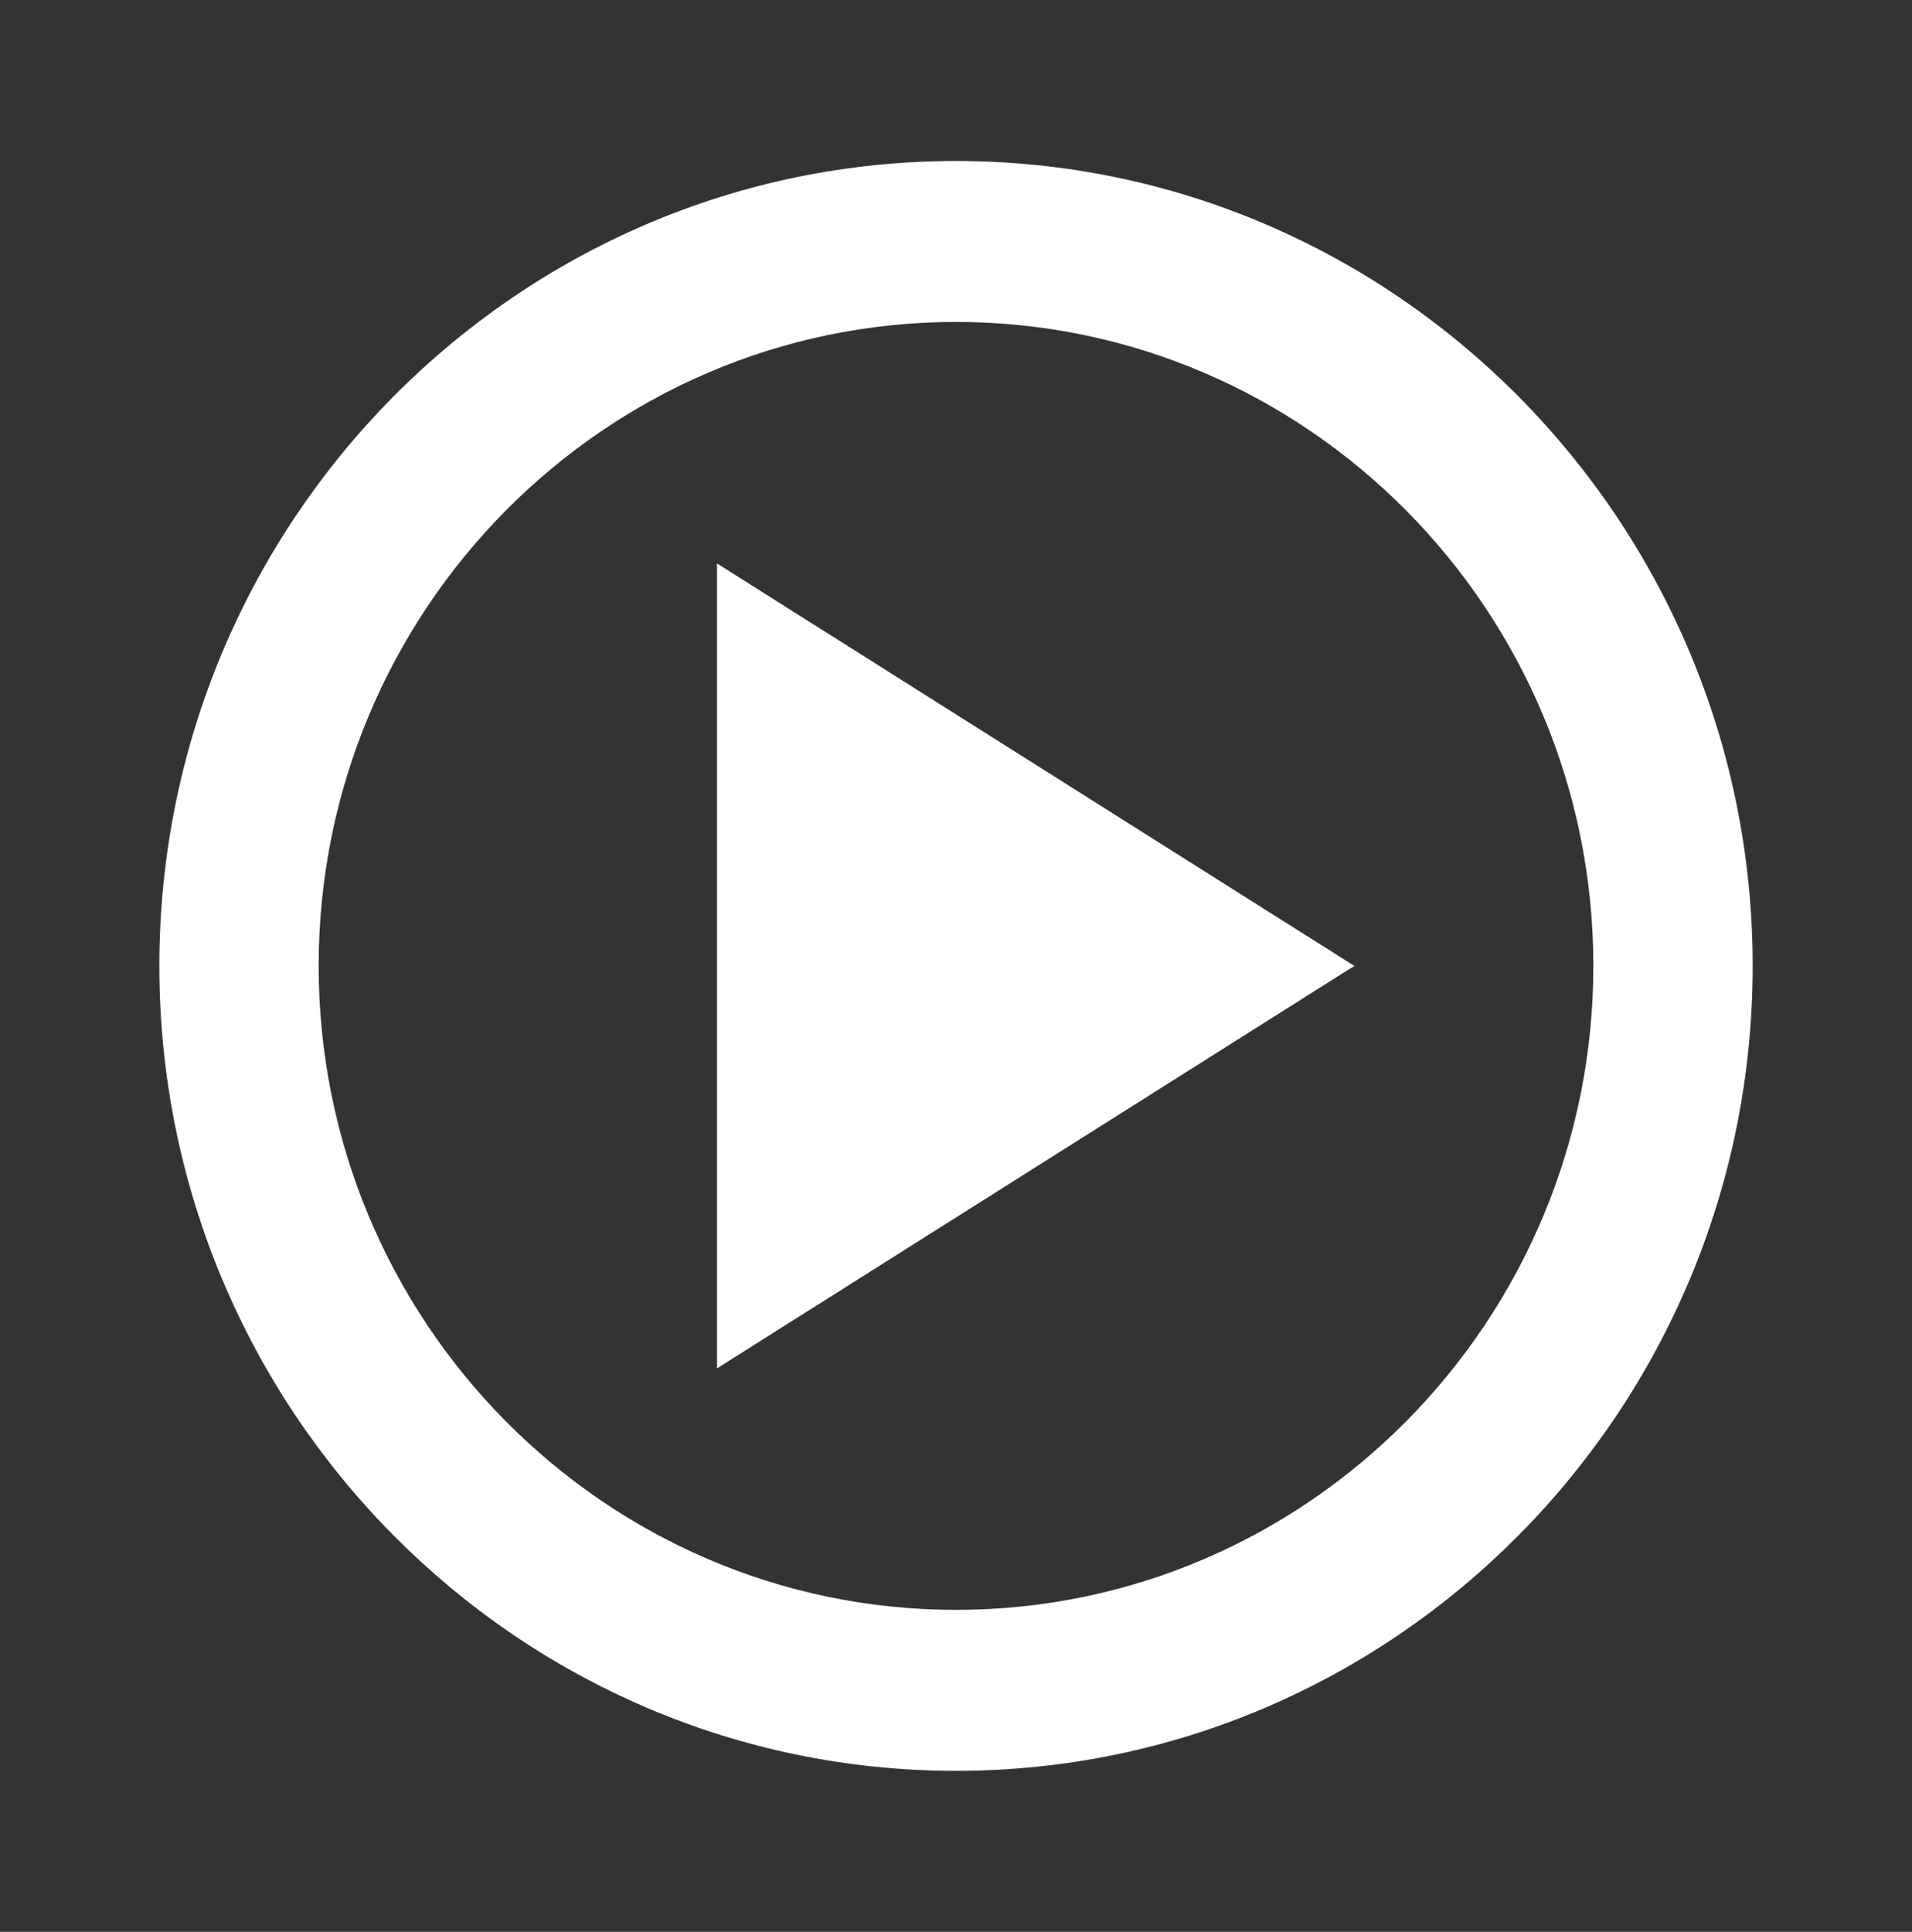 <svg width="97" height="98" viewBox="0 0 97 98" fill="none" xmlns="http://www.w3.org/2000/svg">
<rect x="0" y="0" width="97" height="98" fill="#333333" stroke="none"/>
<path d="M48.5 8.167C26.214 8.167 8.084 26.485 8.084 49C8.084 71.516 26.214 89.833 48.5 89.833C70.786 89.833 88.917 71.516 88.917 49C88.917 26.485 70.786 8.167 48.5 8.167ZM48.5 81.667C30.672 81.667 16.167 67.011 16.167 49C16.167 30.988 30.672 16.333 48.5 16.333C66.328 16.333 80.834 30.988 80.834 49C80.834 67.011 66.328 81.667 48.5 81.667Z" fill="white"/>
<path d="M36.375 69.417L68.708 49L36.375 28.583V69.417Z" fill="white"/>
</svg>
